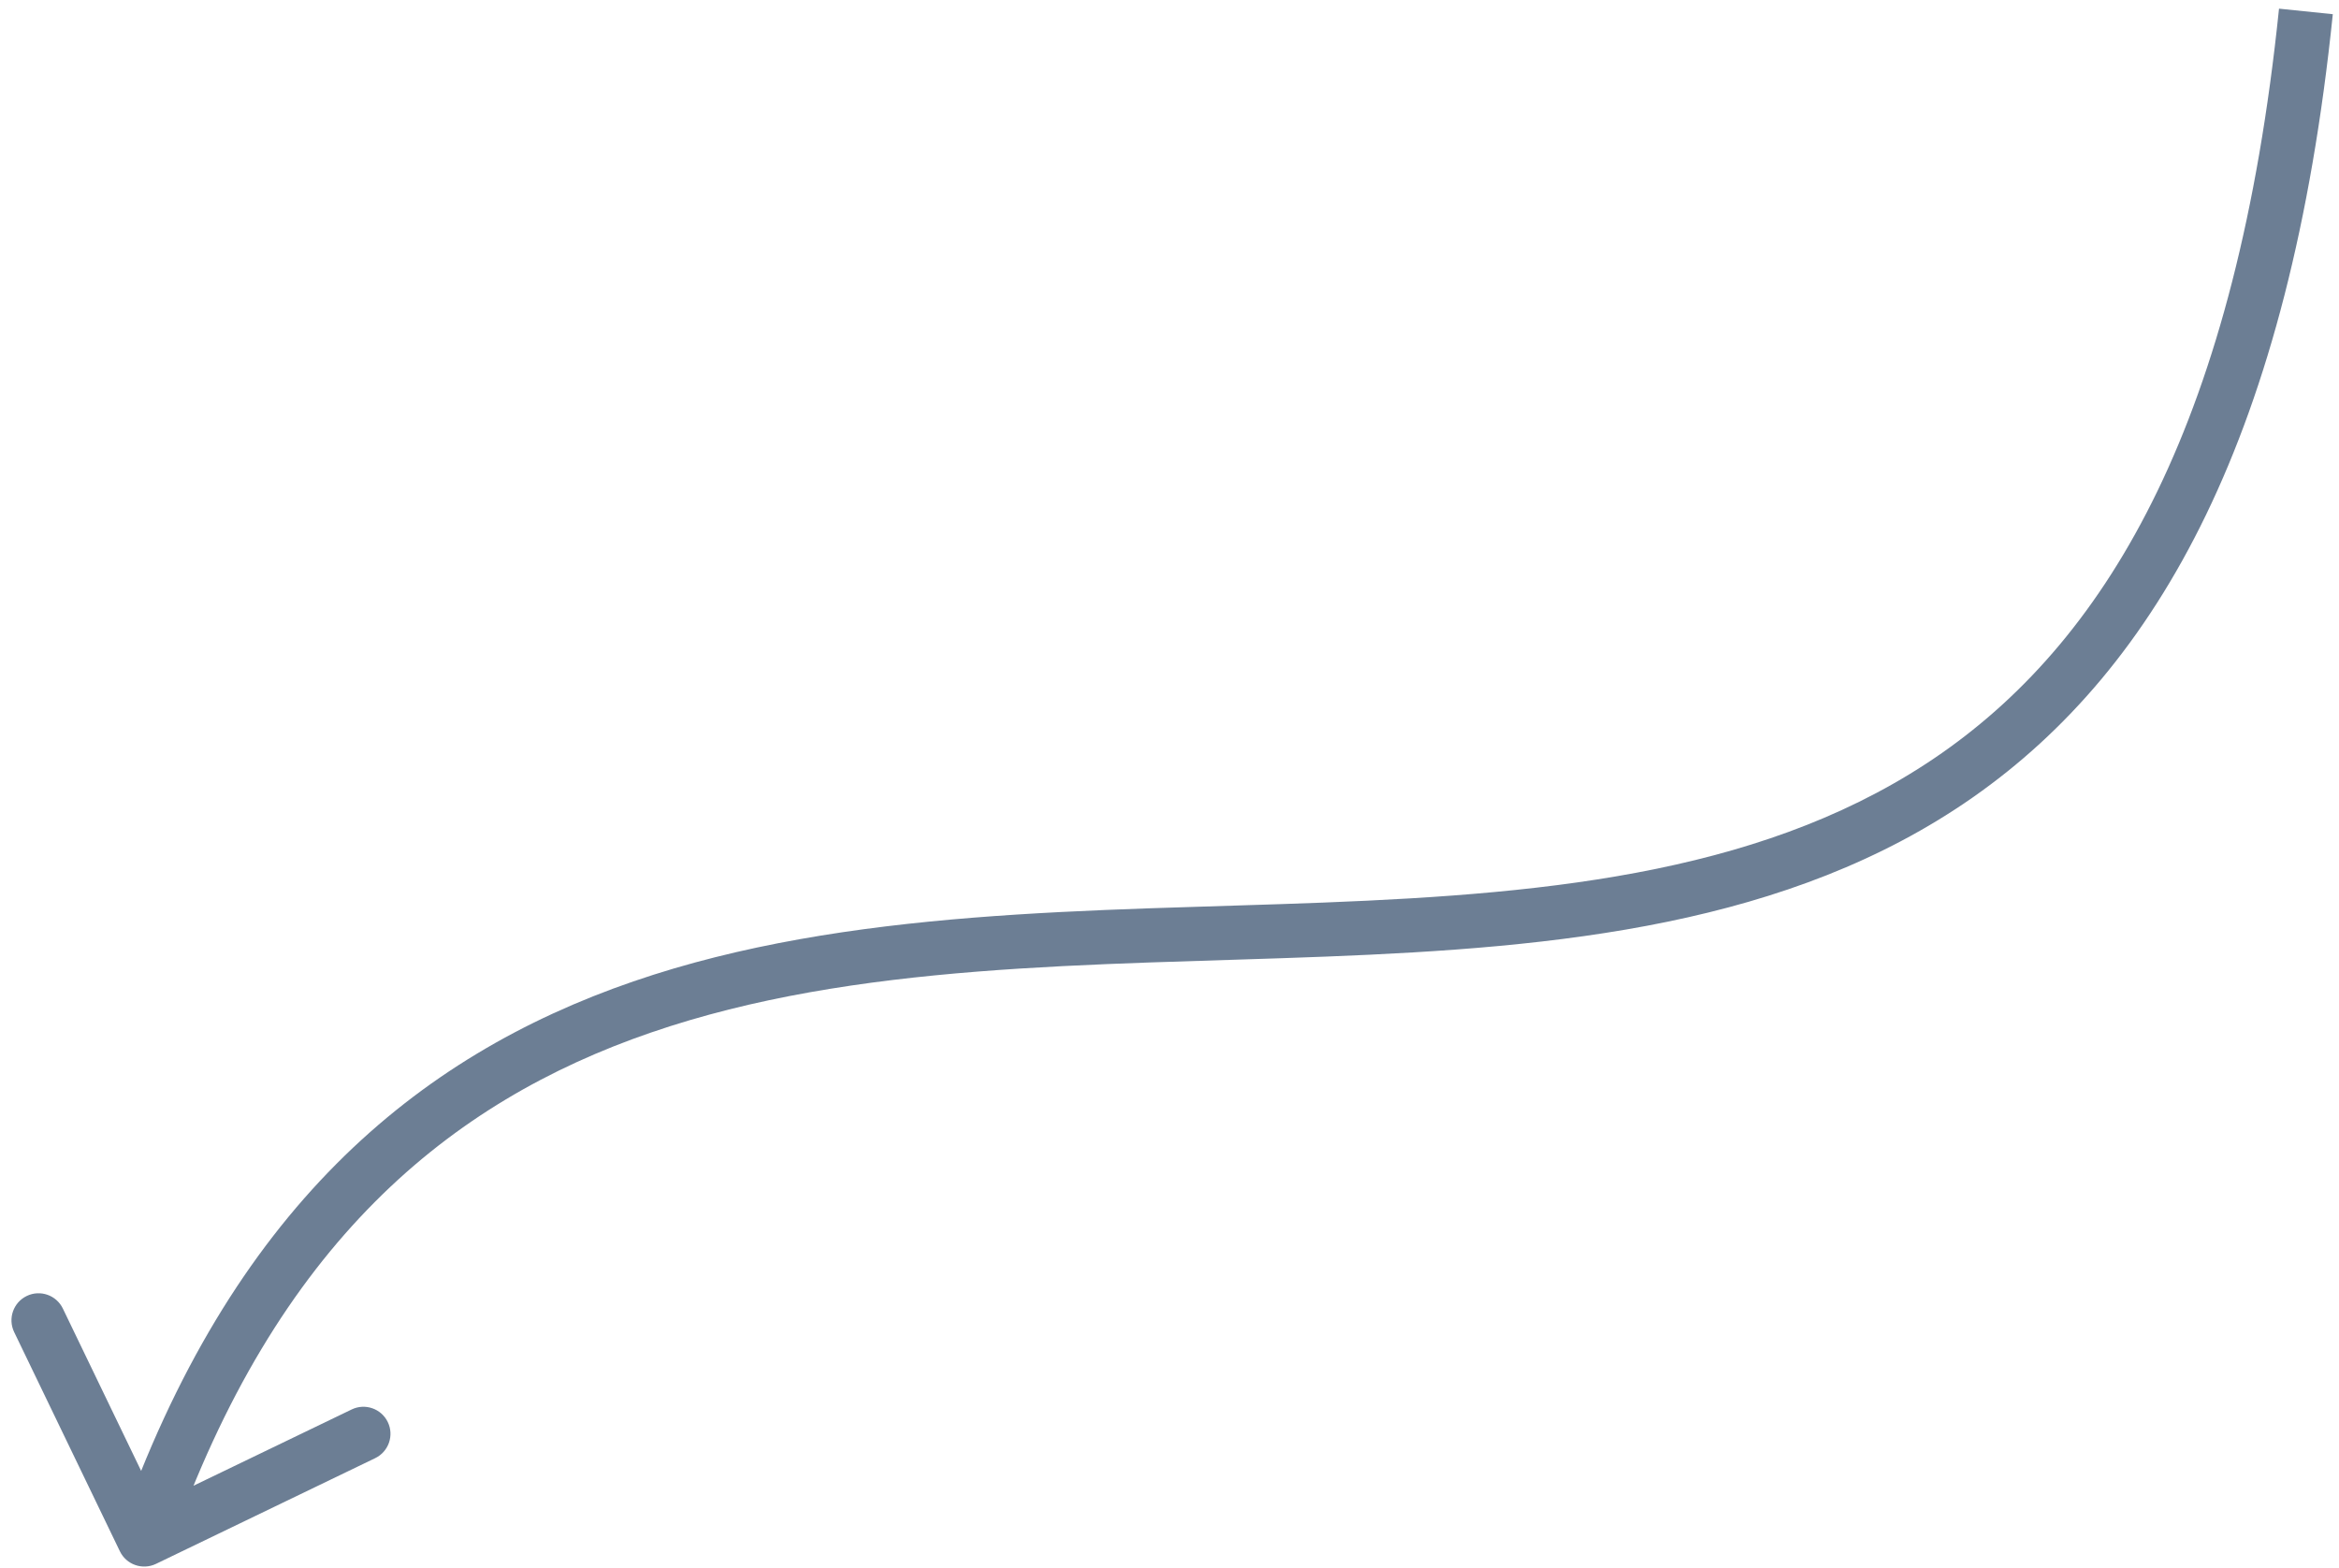 <?xml version="1.0" encoding="UTF-8"?> <svg xmlns="http://www.w3.org/2000/svg" width="173" height="116" viewBox="0 0 173 116" fill="none"> <path d="M8.866 114.741C9.345 115.736 10.541 116.153 11.536 115.674L27.749 107.855C28.744 107.375 29.162 106.18 28.682 105.185C28.202 104.19 27.007 103.772 26.012 104.252L11.6 111.202L4.65 96.79C4.17 95.795 2.975 95.377 1.98 95.857C0.985 96.337 0.567 97.532 1.047 98.528L8.866 114.741ZM168.563 0.641C165.435 31.036 156.036 47.022 143.632 55.696C131.107 64.455 115.103 66.088 97.902 66.76C80.916 67.424 62.719 67.137 46.847 72.591C30.738 78.127 17.051 89.534 8.779 113.213L12.555 114.532C20.433 91.981 33.226 81.502 48.147 76.374C63.306 71.165 80.691 71.436 98.058 70.757C115.212 70.087 132.333 68.479 145.924 58.974C159.637 49.384 169.348 32.084 172.542 1.05L168.563 0.641Z" fill="#6C7E94"></path> </svg> 